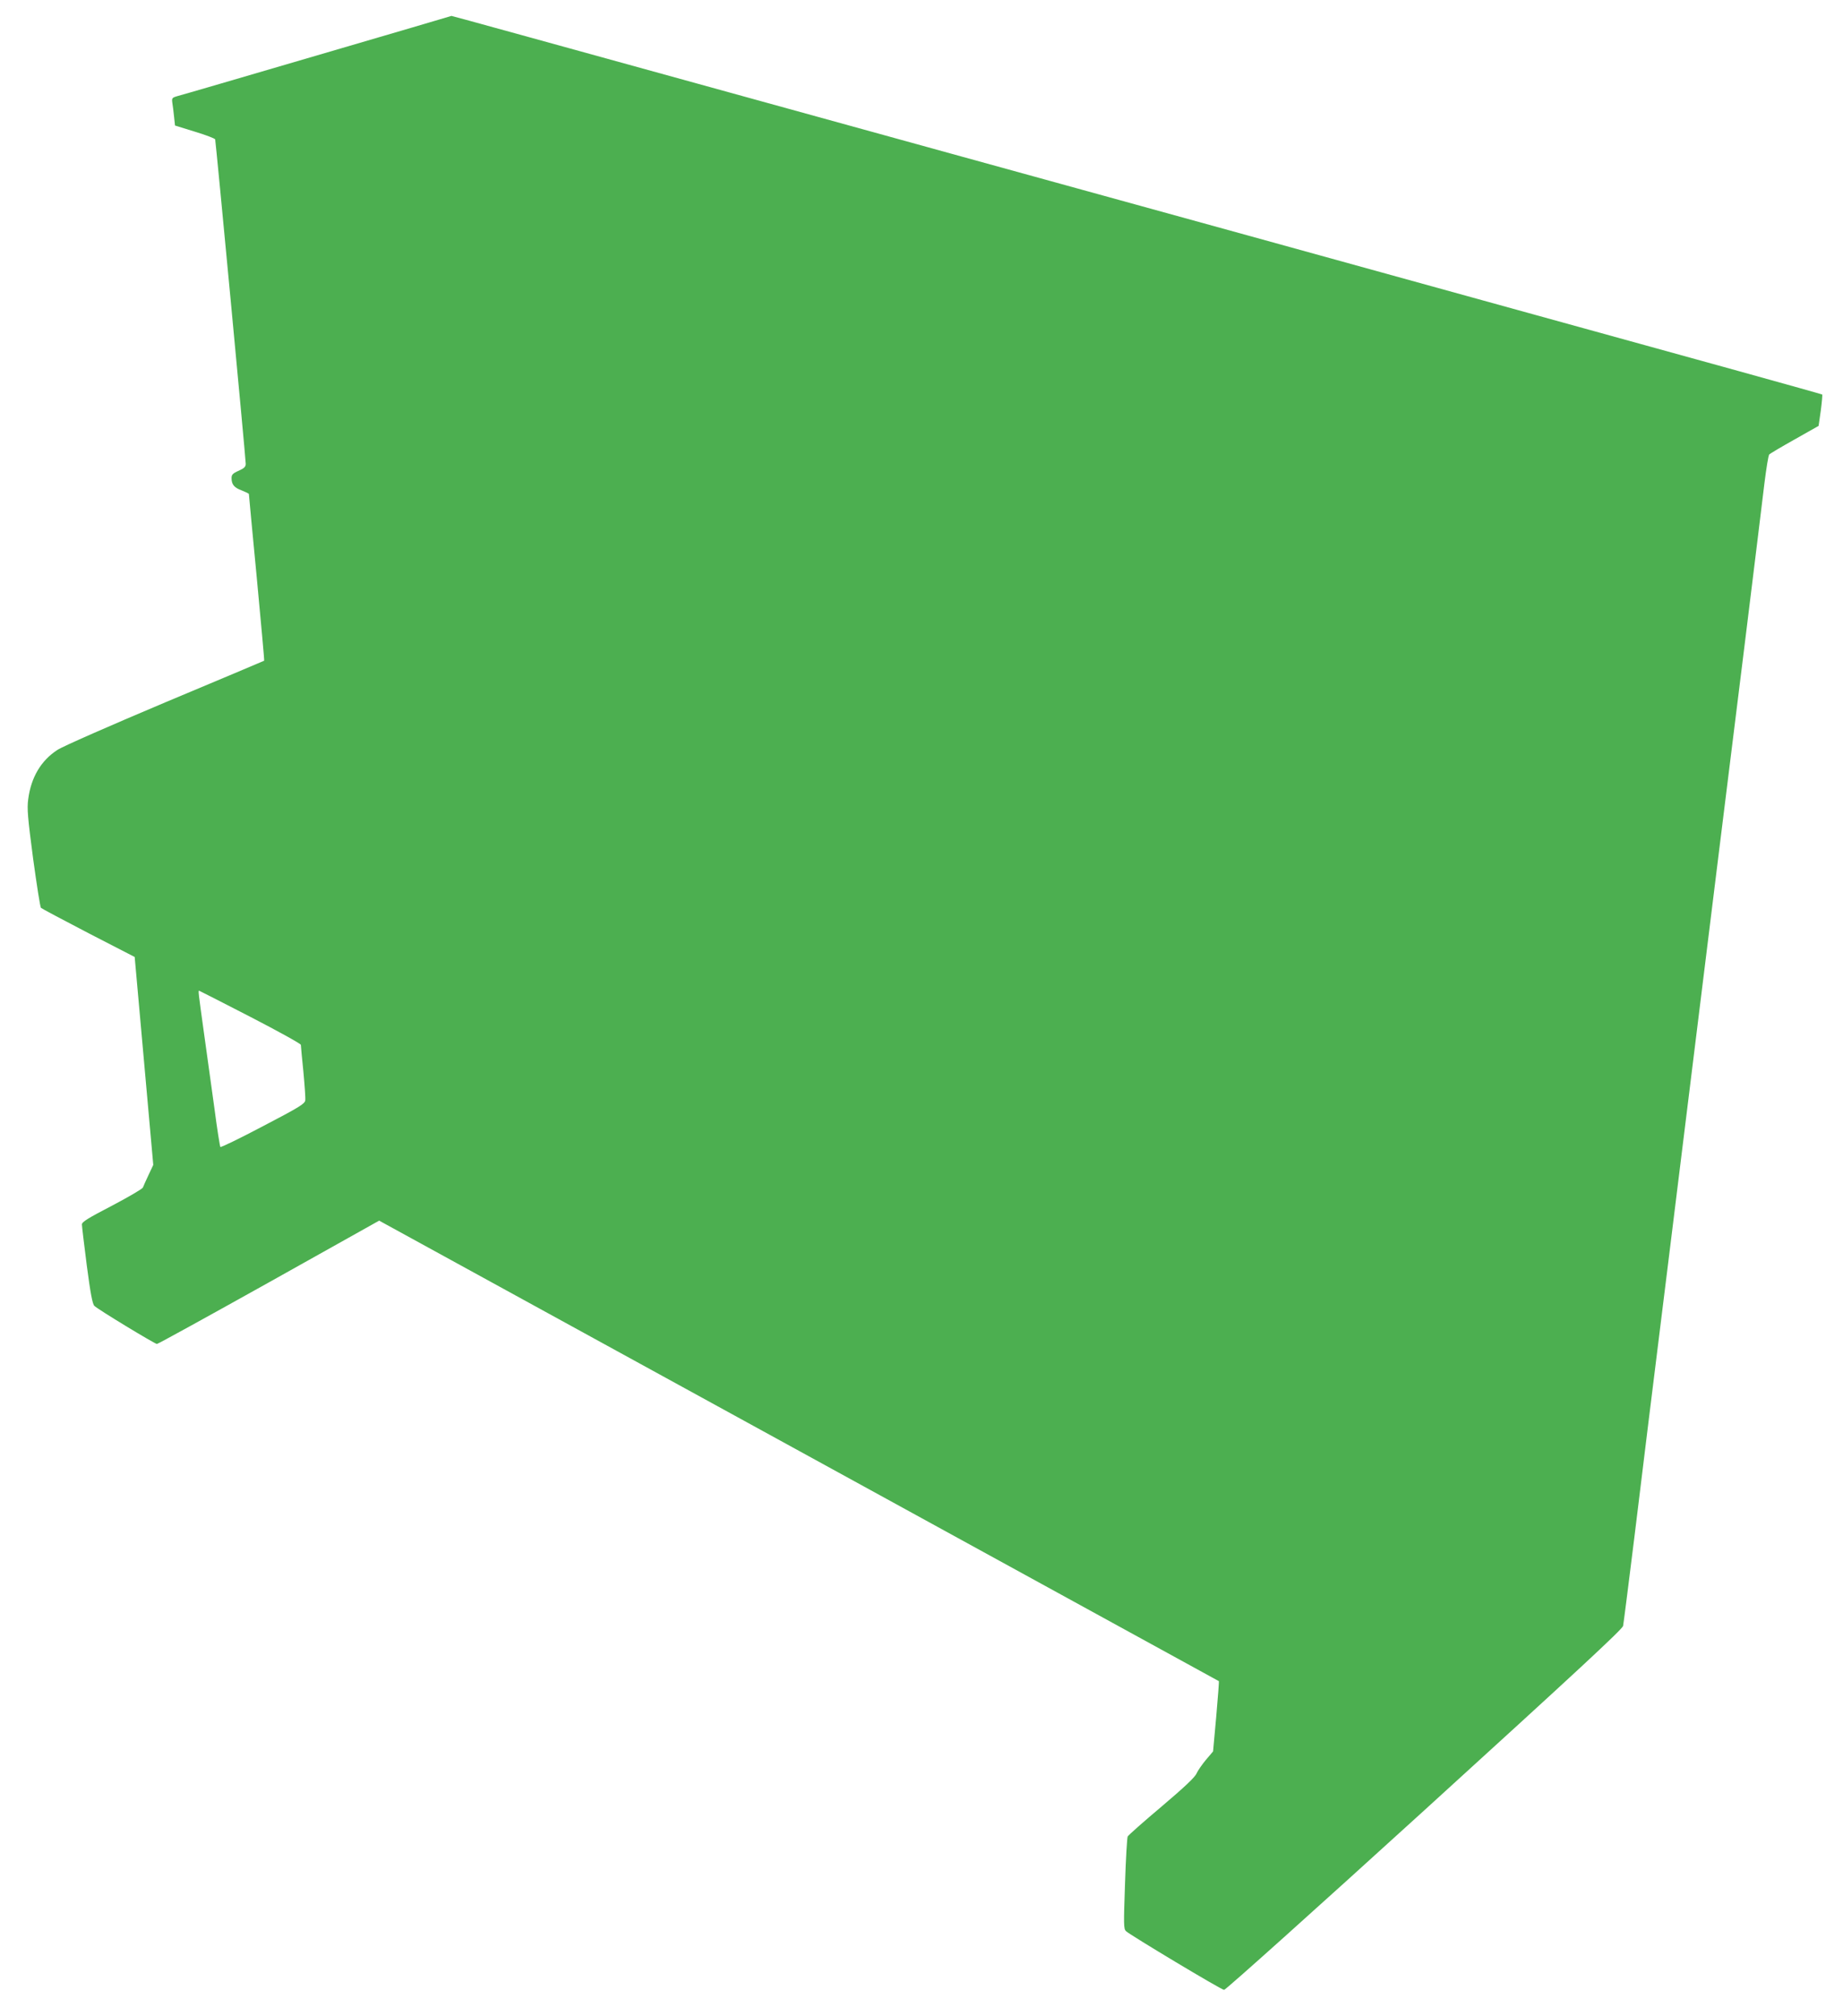 <?xml version="1.0" standalone="no"?>
<!DOCTYPE svg PUBLIC "-//W3C//DTD SVG 20010904//EN"
 "http://www.w3.org/TR/2001/REC-SVG-20010904/DTD/svg10.dtd">
<svg version="1.0" xmlns="http://www.w3.org/2000/svg"
 width="1170pt" height="1280pt" viewBox="0 0 1170 1280"
 preserveAspectRatio="xMidYMid meet">
<g transform="translate(0,1280) scale(0.1,-0.1)"
fill="#4caf50" stroke="none">
<path d="M2015 12449 c-467 -137 -867 -254 -888 -259 -35 -10 -37 -13 -33 -43
3 -18 8 -57 11 -88 l6 -56 126 -39 c69 -21 127 -43 129 -49 4 -12 194 -2026
194 -2060 0 -19 -10 -28 -45 -44 -37 -16 -45 -25 -45 -46 0 -41 16 -61 65 -79
25 -10 45 -20 45 -22 0 -3 22 -241 50 -531 27 -289 49 -527 47 -528 -1 -1
-283 -120 -627 -264 -344 -145 -652 -280 -685 -302 -104 -67 -168 -174 -186
-314 -8 -59 -3 -117 31 -375 23 -168 45 -309 50 -314 5 -5 141 -77 302 -161
l293 -151 59 -660 59 -660 -30 -64 c-17 -36 -33 -72 -36 -80 -3 -8 -91 -60
-196 -115 -152 -79 -191 -103 -191 -119 0 -11 14 -129 31 -261 23 -176 36
-244 48 -256 21 -22 383 -241 397 -242 7 0 326 176 711 391 l700 392 2664
-1461 c1465 -804 2665 -1462 2667 -1463 1 -2 -6 -103 -17 -225 l-20 -221 -45
-53 c-25 -30 -52 -69 -60 -87 -10 -24 -77 -87 -222 -210 -114 -96 -211 -182
-215 -190 -4 -8 -12 -143 -17 -300 -9 -261 -9 -286 6 -301 28 -26 606 -373
623 -373 9 -1 582 513 1272 1141 961 875 1257 1149 1261 1170 3 15 35 267 71
558 35 292 132 1077 215 1745 311 2522 384 3108 486 3930 57 465 114 924 125
1020 12 96 25 179 31 185 5 5 77 48 161 95 l152 86 14 97 c7 54 11 100 9 102
-2 3 -821 230 -1819 505 -998 276 -2637 729 -3644 1006 -3014 832 -3238 894
-3239 893 -1 -1 -383 -113 -851 -250z m-426 -6105 c176 -91 321 -171 321 -178
0 -7 7 -83 16 -170 8 -86 14 -168 12 -182 -3 -22 -36 -43 -268 -164 -146 -77
-267 -136 -271 -132 -3 4 -21 115 -38 247 -18 132 -48 349 -67 483 -35 252
-36 262 -30 262 2 0 148 -75 325 -166z"/>
</g>
</svg>
